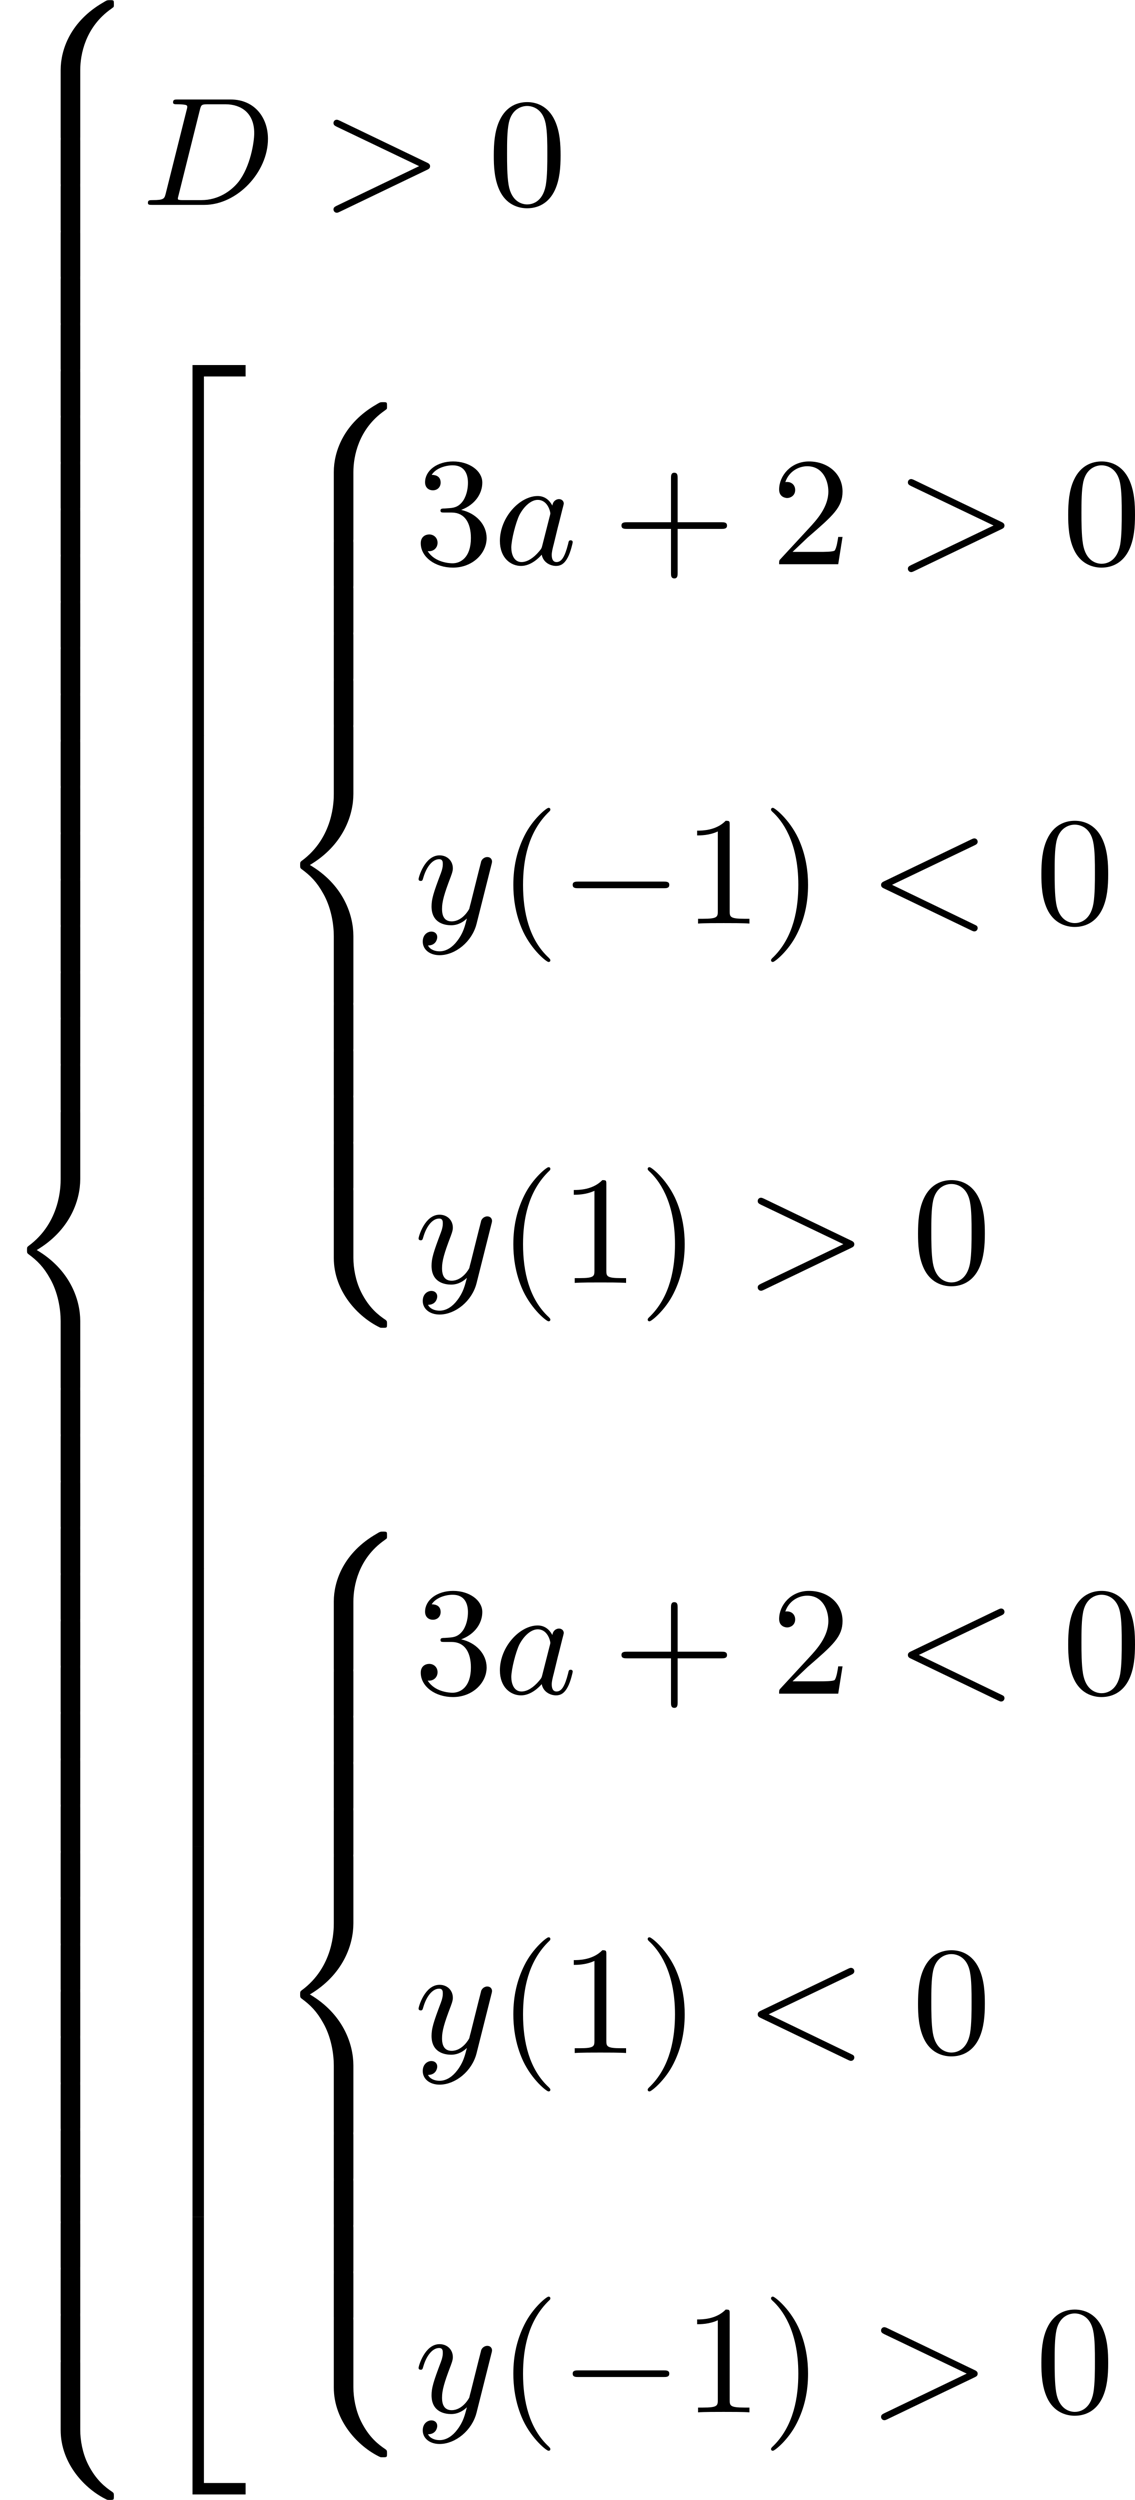 <?xml version='1.0' encoding='UTF-8'?>
<!-- This file was generated by dvisvgm 2.13.3 -->
<svg version='1.1' xmlns='http://www.w3.org/2000/svg' xmlns:xlink='http://www.w3.org/1999/xlink' width='131.903pt' height='290.495pt' viewBox='421.905 934.599 131.903 290.495'>
<defs>
<path id='g1-0' d='M6.052-2.053C6.214-2.053 6.384-2.053 6.384-2.251C6.384-2.439 6.205-2.439 6.052-2.439H1.103C.95-2.439 .771-2.439 .771-2.251C.771-2.053 .941-2.053 1.103-2.053H6.052Z'/>
<path id='g5-40' d='M3.058 2.134C3.058 2.089 3.031 2.062 2.977 2C1.82 .941 1.47-.672 1.47-2.242C1.47-3.631 1.739-5.317 3.004-6.519C3.04-6.554 3.058-6.581 3.058-6.626C3.058-6.689 3.013-6.725 2.95-6.725C2.842-6.725 2.035-6.079 1.551-5.102C1.121-4.241 .906-3.318 .906-2.251C.906-1.605 .986-.583 1.479 .475C2.008 1.578 2.842 2.233 2.95 2.233C3.013 2.233 3.058 2.197 3.058 2.134Z'/>
<path id='g5-41' d='M2.672-2.251C2.672-2.986 2.564-3.972 2.098-4.967C1.569-6.07 .735-6.725 .628-6.725C.538-6.725 .52-6.653 .52-6.626C.52-6.581 .538-6.554 .601-6.492C1.121-6.025 2.107-4.806 2.107-2.251C2.107-.968 1.874 .816 .574 2.026C.556 2.053 .52 2.089 .52 2.134C.52 2.161 .538 2.233 .628 2.233C.735 2.233 1.542 1.587 2.026 .61C2.457-.251 2.672-1.175 2.672-2.251Z'/>
<path id='g5-43' d='M6.33-2.053C6.456-2.053 6.644-2.053 6.644-2.242C6.644-2.439 6.474-2.439 6.33-2.439H3.775V-5.003C3.775-5.147 3.775-5.317 3.578-5.317C3.389-5.317 3.389-5.129 3.389-5.003V-2.439H.825C.699-2.439 .511-2.439 .511-2.251C.511-2.053 .681-2.053 .825-2.053H3.389V.511C3.389 .655 3.389 .825 3.587 .825C3.775 .825 3.775 .637 3.775 .511V-2.053H6.33Z'/>
<path id='g5-48' d='M4.241-2.869C4.241-3.47 4.214-4.241 3.9-4.914C3.506-5.756 2.824-5.972 2.304-5.972C1.766-5.972 1.085-5.756 .69-4.896C.403-4.277 .359-3.551 .359-2.869C.359-2.286 .377-1.417 .762-.708C1.184 .054 1.883 .197 2.295 .197C2.878 .197 3.542-.054 3.918-.879C4.187-1.479 4.241-2.152 4.241-2.869ZM2.304-.027C2.035-.027 1.39-.152 1.219-1.166C1.13-1.695 1.13-2.466 1.13-2.977C1.13-3.587 1.13-4.295 1.237-4.788C1.417-5.586 1.991-5.747 2.295-5.747C2.636-5.747 3.201-5.568 3.371-4.734C3.47-4.241 3.47-3.542 3.47-2.977C3.47-2.421 3.47-1.668 3.38-1.139C3.192-.117 2.529-.027 2.304-.027Z'/>
<path id='g5-49' d='M2.726-5.73C2.726-5.954 2.717-5.972 2.493-5.972C1.937-5.398 1.112-5.398 .834-5.398V-5.12C1.004-5.12 1.551-5.12 2.035-5.353V-.717C2.035-.386 2.008-.278 1.175-.278H.888V0C1.21-.027 2.008-.027 2.376-.027S3.551-.027 3.873 0V-.278H3.587C2.753-.278 2.726-.386 2.726-.717V-5.73Z'/>
<path id='g5-50' d='M4.142-1.587H3.891C3.873-1.47 3.802-.941 3.685-.798C3.631-.717 3.013-.717 2.833-.717H1.237L2.125-1.56C3.596-2.833 4.142-3.309 4.142-4.223C4.142-5.254 3.291-5.972 2.188-5.972C1.157-5.972 .457-5.156 .457-4.34C.457-3.891 .843-3.847 .924-3.847C1.121-3.847 1.39-3.99 1.39-4.313C1.39-4.582 1.201-4.779 .924-4.779C.879-4.779 .852-4.779 .816-4.77C1.031-5.407 1.605-5.694 2.089-5.694C3.004-5.694 3.318-4.842 3.318-4.223C3.318-3.309 2.627-2.564 2.197-2.098L.556-.323C.457-.224 .457-.206 .457 0H3.891L4.142-1.587Z'/>
<path id='g5-51' d='M2.735-3.156C3.569-3.47 3.963-4.125 3.963-4.743C3.963-5.434 3.201-5.972 2.268-5.972S.637-5.443 .637-4.761C.637-4.465 .834-4.295 1.094-4.295S1.542-4.483 1.542-4.743C1.542-5.057 1.327-5.192 1.022-5.192C1.255-5.568 1.802-5.747 2.242-5.747C2.986-5.747 3.129-5.156 3.129-4.734C3.129-4.465 3.075-4.035 2.851-3.694C2.573-3.291 2.26-3.273 2-3.255C1.775-3.237 1.757-3.237 1.686-3.237C1.605-3.228 1.533-3.219 1.533-3.12C1.533-3.004 1.605-3.004 1.757-3.004H2.179C2.959-3.004 3.3-2.376 3.3-1.524C3.3-.377 2.69-.054 2.233-.054C2.062-.054 1.193-.099 .789-.762C1.112-.717 1.363-.941 1.363-1.246C1.363-1.542 1.139-1.731 .879-1.731C.655-1.731 .386-1.596 .386-1.219C.386-.421 1.219 .197 2.26 .197C3.38 .197 4.214-.61 4.214-1.524C4.214-2.304 3.596-2.968 2.735-3.156Z'/>
<path id='g2-60' d='M6.205-4.546C6.285-4.582 6.384-4.636 6.384-4.752C6.384-4.851 6.312-4.949 6.187-4.949C6.178-4.949 6.133-4.949 6.025-4.896L.95-2.457C.87-2.421 .771-2.367 .771-2.251C.771-2.125 .852-2.08 .95-2.035L6.007 .395C6.133 .457 6.169 .457 6.187 .457C6.33 .457 6.384 .332 6.384 .269C6.384 .152 6.321 .117 6.223 .072L1.408-2.251L6.205-4.546Z'/>
<path id='g2-62' d='M6.205-2.035C6.303-2.08 6.384-2.125 6.384-2.251C6.384-2.367 6.285-2.421 6.205-2.457L1.148-4.887C1.022-4.949 .977-4.949 .959-4.949C.843-4.949 .771-4.851 .771-4.761C.771-4.654 .825-4.609 .95-4.546L5.747-2.251L.95 .054C.825 .117 .771 .161 .771 .269C.771 .332 .825 .457 .968 .457C.977 .457 1.022 .457 1.13 .403L6.205-2.035Z'/>
<path id='g2-68' d='M1.444-.681C1.363-.359 1.345-.278 .672-.278C.502-.278 .403-.278 .403-.117C.403 0 .493 0 .655 0H3.676C5.595 0 7.379-1.901 7.379-3.838C7.379-5.066 6.608-6.124 5.209-6.124H2.134C1.973-6.124 1.865-6.124 1.865-5.963C1.865-5.846 1.946-5.846 2.134-5.846C2.17-5.846 2.331-5.846 2.475-5.828C2.627-5.81 2.69-5.792 2.69-5.694C2.69-5.649 2.681-5.613 2.654-5.514L1.444-.681ZM3.416-5.496C3.497-5.819 3.515-5.846 3.891-5.846H4.905C5.837-5.846 6.581-5.326 6.581-4.169C6.581-3.649 6.357-2.215 5.658-1.327C5.245-.816 4.501-.278 3.515-.278H2.439C2.313-.278 2.295-.278 2.26-.287C2.17-.296 2.143-.305 2.143-.368C2.143-.395 2.143-.412 2.188-.574L3.416-5.496Z'/>
<path id='g2-97' d='M3.425-3.407C3.255-3.73 2.977-3.963 2.573-3.963C1.533-3.963 .377-2.726 .377-1.354C.377-.368 1.004 .099 1.605 .099C2.188 .099 2.663-.386 2.806-.556C2.905-.063 3.353 .099 3.64 .099C3.9 .099 4.125-.018 4.322-.395C4.483-.69 4.609-1.246 4.609-1.282C4.609-1.327 4.582-1.39 4.492-1.39C4.385-1.39 4.376-1.345 4.34-1.175C4.142-.395 3.945-.126 3.667-.126C3.443-.126 3.389-.341 3.389-.538C3.389-.708 3.434-.888 3.515-1.201L3.739-2.125C3.802-2.349 3.963-3.022 3.999-3.156C4.035-3.282 4.089-3.497 4.089-3.524C4.089-3.667 3.972-3.784 3.811-3.784C3.694-3.784 3.47-3.712 3.425-3.407ZM2.842-1.094C2.798-.924 2.798-.915 2.654-.744C2.331-.359 1.964-.126 1.632-.126C1.193-.126 1.04-.583 1.04-.968C1.04-1.408 1.3-2.439 1.515-2.869C1.802-3.407 2.215-3.739 2.573-3.739C3.174-3.739 3.309-3.022 3.309-2.959C3.309-2.914 3.291-2.86 3.282-2.824L2.842-1.094Z'/>
<path id='g2-121' d='M4.501-3.452C4.51-3.497 4.528-3.551 4.528-3.604C4.528-3.721 4.447-3.865 4.25-3.865C4.133-3.865 3.972-3.793 3.9-3.622C3.891-3.587 3.802-3.219 3.748-3.022L3.3-1.228C3.228-.968 3.228-.95 3.21-.87C3.201-.834 2.824-.126 2.179-.126C1.623-.126 1.623-.69 1.623-.861C1.623-1.264 1.739-1.704 2.125-2.708C2.197-2.914 2.251-3.04 2.251-3.21C2.251-3.649 1.919-3.963 1.479-3.963C.619-3.963 .26-2.69 .26-2.582C.26-2.502 .323-2.475 .386-2.475C.484-2.475 .493-2.529 .529-2.645C.717-3.309 1.076-3.739 1.453-3.739C1.668-3.739 1.668-3.569 1.668-3.443C1.668-3.291 1.632-3.129 1.551-2.914C1.13-1.802 1.013-1.426 1.013-.995C1.013 0 1.82 .099 2.152 .099C2.591 .099 2.905-.134 3.067-.296C2.95 .161 2.851 .565 2.502 1.013C2.233 1.372 1.874 1.614 1.479 1.614C1.228 1.614 .933 1.524 .807 1.273C1.282 1.273 1.345 .879 1.345 .789C1.345 .592 1.201 .466 1.004 .466C.789 .466 .502 .637 .502 1.049C.502 1.515 .915 1.838 1.479 1.838C2.394 1.838 3.371 1.058 3.631 .009L4.501-3.452Z'/>
<path id='g0-50' d='M2.995 15.763H3.658V.296H6.079V-.368H2.995V15.763Z'/>
<path id='g0-52' d='M2.995 15.754H6.079V15.09H3.658V-.377H2.995V15.754Z'/>
<path id='g0-54' d='M3.658-.009H2.995V5.389H3.658V-.009Z'/>
<path id='g0-56' d='M4.663 4.071C4.663 3.165 4.958 1.569 6.465 .511C6.59 .421 6.599 .412 6.608 .386S6.617 .332 6.617 .233C6.617 .018 6.617 .009 6.393 .009C6.232 .009 6.214 .009 5.999 .143C4.116 1.228 3.524 2.86 3.524 4.071V7.917C3.524 8.159 3.533 8.168 3.775 8.168H4.411C4.654 8.168 4.663 8.159 4.663 7.917V4.071Z'/>
<path id='g0-58' d='M4.663 .152C4.663-.09 4.654-.099 4.411-.099H3.775C3.533-.099 3.524-.09 3.524 .152V3.999C3.524 5.945 4.932 7.442 6.223 8.052C6.259 8.061 6.285 8.061 6.393 8.061C6.617 8.061 6.617 8.052 6.617 7.837C6.617 7.675 6.608 7.666 6.536 7.603C6.124 7.326 5.577 6.913 5.111 5.981C4.788 5.326 4.663 4.582 4.663 3.999V.152Z'/>
<path id='g0-60' d='M4.663 12.203C4.663 10.912 4.035 9.191 2.134 8.07C4.035 6.94 4.663 5.227 4.663 3.936V.152C4.663-.09 4.654-.099 4.411-.099H3.775C3.533-.099 3.524-.09 3.524 .152V3.945C3.524 4.313 3.524 6.465 1.65 7.837C1.578 7.899 1.569 7.908 1.569 8.07S1.578 8.24 1.632 8.294C2.17 8.688 2.537 9.056 2.914 9.737C3.362 10.527 3.524 11.486 3.524 12.194V15.987C3.524 16.229 3.533 16.238 3.775 16.238H4.411C4.654 16.238 4.663 16.229 4.663 15.987V12.203Z'/>
<path id='g0-62' d='M4.663 .152C4.663-.09 4.654-.099 4.411-.099H3.775C3.533-.099 3.524-.09 3.524 .152V2.537C3.524 2.78 3.533 2.789 3.775 2.789H4.411C4.654 2.789 4.663 2.78 4.663 2.537V.152Z'/>
</defs>
<g id='page4' transform='matrix(2 0 0 2 0 0)'>
<use x='210.953' y='467.299' xlink:href='#g0-56'/>
<use x='210.953' y='475.369' xlink:href='#g0-62'/>
<use x='210.953' y='478.059' xlink:href='#g0-62'/>
<use x='210.953' y='480.749' xlink:href='#g0-62'/>
<use x='210.953' y='483.439' xlink:href='#g0-62'/>
<use x='210.953' y='486.129' xlink:href='#g0-62'/>
<use x='210.953' y='488.819' xlink:href='#g0-62'/>
<use x='210.953' y='491.509' xlink:href='#g0-62'/>
<use x='210.953' y='494.199' xlink:href='#g0-62'/>
<use x='210.953' y='496.889' xlink:href='#g0-62'/>
<use x='210.953' y='499.579' xlink:href='#g0-62'/>
<use x='210.953' y='502.269' xlink:href='#g0-62'/>
<use x='210.953' y='504.959' xlink:href='#g0-62'/>
<use x='210.953' y='507.649' xlink:href='#g0-62'/>
<use x='210.953' y='510.338' xlink:href='#g0-62'/>
<use x='210.953' y='513.028' xlink:href='#g0-62'/>
<use x='210.953' y='515.718' xlink:href='#g0-62'/>
<use x='210.953' y='518.408' xlink:href='#g0-62'/>
<use x='210.953' y='521.098' xlink:href='#g0-62'/>
<use x='210.953' y='523.788' xlink:href='#g0-62'/>
<use x='210.953' y='526.478' xlink:href='#g0-62'/>
<use x='210.953' y='529.168' xlink:href='#g0-62'/>
<use x='210.953' y='531.858' xlink:href='#g0-60'/>
<use x='210.953' y='547.998' xlink:href='#g0-62'/>
<use x='210.953' y='550.688' xlink:href='#g0-62'/>
<use x='210.953' y='553.378' xlink:href='#g0-62'/>
<use x='210.953' y='556.067' xlink:href='#g0-62'/>
<use x='210.953' y='558.757' xlink:href='#g0-62'/>
<use x='210.953' y='561.447' xlink:href='#g0-62'/>
<use x='210.953' y='564.137' xlink:href='#g0-62'/>
<use x='210.953' y='566.827' xlink:href='#g0-62'/>
<use x='210.953' y='569.517' xlink:href='#g0-62'/>
<use x='210.953' y='572.207' xlink:href='#g0-62'/>
<use x='210.953' y='574.897' xlink:href='#g0-62'/>
<use x='210.953' y='577.587' xlink:href='#g0-62'/>
<use x='210.953' y='580.277' xlink:href='#g0-62'/>
<use x='210.953' y='582.967' xlink:href='#g0-62'/>
<use x='210.953' y='585.657' xlink:href='#g0-62'/>
<use x='210.953' y='588.347' xlink:href='#g0-62'/>
<use x='210.953' y='591.037' xlink:href='#g0-62'/>
<use x='210.953' y='593.727' xlink:href='#g0-62'/>
<use x='210.953' y='596.417' xlink:href='#g0-62'/>
<use x='210.953' y='599.106' xlink:href='#g0-62'/>
<use x='210.953' y='601.796' xlink:href='#g0-62'/>
<use x='210.953' y='604.486' xlink:href='#g0-58'/>
<use x='219.144' y='479.204' xlink:href='#g2-68'/>
<use x='229.559' y='479.204' xlink:href='#g2-62'/>
<use x='239.286' y='479.204' xlink:href='#g5-48'/>
<use x='219.144' y='488.877' xlink:href='#g0-50'/>
<use x='219.144' y='504.638' xlink:href='#g0-54'/>
<use x='219.144' y='510.018' xlink:href='#g0-54'/>
<use x='219.144' y='515.397' xlink:href='#g0-54'/>
<use x='219.144' y='520.777' xlink:href='#g0-54'/>
<use x='219.144' y='526.157' xlink:href='#g0-54'/>
<use x='219.144' y='531.537' xlink:href='#g0-54'/>
<use x='219.144' y='536.917' xlink:href='#g0-54'/>
<use x='219.144' y='542.297' xlink:href='#g0-54'/>
<use x='219.144' y='547.677' xlink:href='#g0-54'/>
<use x='219.144' y='553.057' xlink:href='#g0-54'/>
<use x='219.144' y='558.436' xlink:href='#g0-54'/>
<use x='219.144' y='563.816' xlink:href='#g0-54'/>
<use x='219.144' y='569.196' xlink:href='#g0-54'/>
<use x='219.144' y='574.576' xlink:href='#g0-54'/>
<use x='219.144' y='579.956' xlink:href='#g0-54'/>
<use x='219.144' y='585.336' xlink:href='#g0-54'/>
<use x='219.144' y='590.716' xlink:href='#g0-54'/>
<use x='219.144' y='596.474' xlink:href='#g0-52'/>
<use x='226.824' y='490.656' xlink:href='#g0-56'/>
<use x='226.824' y='498.726' xlink:href='#g0-62'/>
<use x='226.824' y='501.416' xlink:href='#g0-62'/>
<use x='226.824' y='504.106' xlink:href='#g0-62'/>
<use x='226.824' y='506.796' xlink:href='#g0-62'/>
<use x='226.824' y='509.486' xlink:href='#g0-60'/>
<use x='226.824' y='525.626' xlink:href='#g0-62'/>
<use x='226.824' y='528.315' xlink:href='#g0-62'/>
<use x='226.824' y='531.005' xlink:href='#g0-62'/>
<use x='226.824' y='533.695' xlink:href='#g0-62'/>
<use x='226.824' y='536.385' xlink:href='#g0-58'/>
<use x='235.015' y='500.082' xlink:href='#g5-51'/>
<use x='239.623' y='500.082' xlink:href='#g2-97'/>
<use x='246.553' y='500.082' xlink:href='#g5-43'/>
<use x='255.768' y='500.082' xlink:href='#g5-50'/>
<use x='262.936' y='500.082' xlink:href='#g2-62'/>
<use x='272.663' y='500.082' xlink:href='#g5-48'/>
<use x='235.015' y='520.959' xlink:href='#g2-121'/>
<use x='239.875' y='520.959' xlink:href='#g5-40'/>
<use x='243.459' y='520.959' xlink:href='#g1-0'/>
<use x='250.627' y='520.959' xlink:href='#g5-49'/>
<use x='255.234' y='520.959' xlink:href='#g5-41'/>
<use x='261.378' y='520.959' xlink:href='#g2-60'/>
<use x='271.105' y='520.959' xlink:href='#g5-48'/>
<use x='235.015' y='541.837' xlink:href='#g2-121'/>
<use x='239.875' y='541.837' xlink:href='#g5-40'/>
<use x='243.459' y='541.837' xlink:href='#g5-49'/>
<use x='248.067' y='541.837' xlink:href='#g5-41'/>
<use x='254.21' y='541.837' xlink:href='#g2-62'/>
<use x='263.938' y='541.837' xlink:href='#g5-48'/>
<use x='226.824' y='556.278' xlink:href='#g0-56'/>
<use x='226.824' y='564.348' xlink:href='#g0-62'/>
<use x='226.824' y='567.038' xlink:href='#g0-62'/>
<use x='226.824' y='569.728' xlink:href='#g0-62'/>
<use x='226.824' y='572.418' xlink:href='#g0-62'/>
<use x='226.824' y='575.108' xlink:href='#g0-60'/>
<use x='226.824' y='591.247' xlink:href='#g0-62'/>
<use x='226.824' y='593.937' xlink:href='#g0-62'/>
<use x='226.824' y='596.627' xlink:href='#g0-62'/>
<use x='226.824' y='599.317' xlink:href='#g0-62'/>
<use x='226.824' y='602.007' xlink:href='#g0-58'/>
<use x='235.015' y='565.703' xlink:href='#g5-51'/>
<use x='239.623' y='565.703' xlink:href='#g2-97'/>
<use x='246.553' y='565.703' xlink:href='#g5-43'/>
<use x='255.768' y='565.703' xlink:href='#g5-50'/>
<use x='262.936' y='565.703' xlink:href='#g2-60'/>
<use x='272.663' y='565.703' xlink:href='#g5-48'/>
<use x='235.015' y='586.581' xlink:href='#g2-121'/>
<use x='239.875' y='586.581' xlink:href='#g5-40'/>
<use x='243.459' y='586.581' xlink:href='#g5-49'/>
<use x='248.067' y='586.581' xlink:href='#g5-41'/>
<use x='254.21' y='586.581' xlink:href='#g2-60'/>
<use x='263.938' y='586.581' xlink:href='#g5-48'/>
<use x='235.015' y='607.459' xlink:href='#g2-121'/>
<use x='239.875' y='607.459' xlink:href='#g5-40'/>
<use x='243.459' y='607.459' xlink:href='#g1-0'/>
<use x='250.627' y='607.459' xlink:href='#g5-49'/>
<use x='255.234' y='607.459' xlink:href='#g5-41'/>
<use x='261.378' y='607.459' xlink:href='#g2-62'/>
<use x='271.105' y='607.459' xlink:href='#g5-48'/>
</g>
</svg>